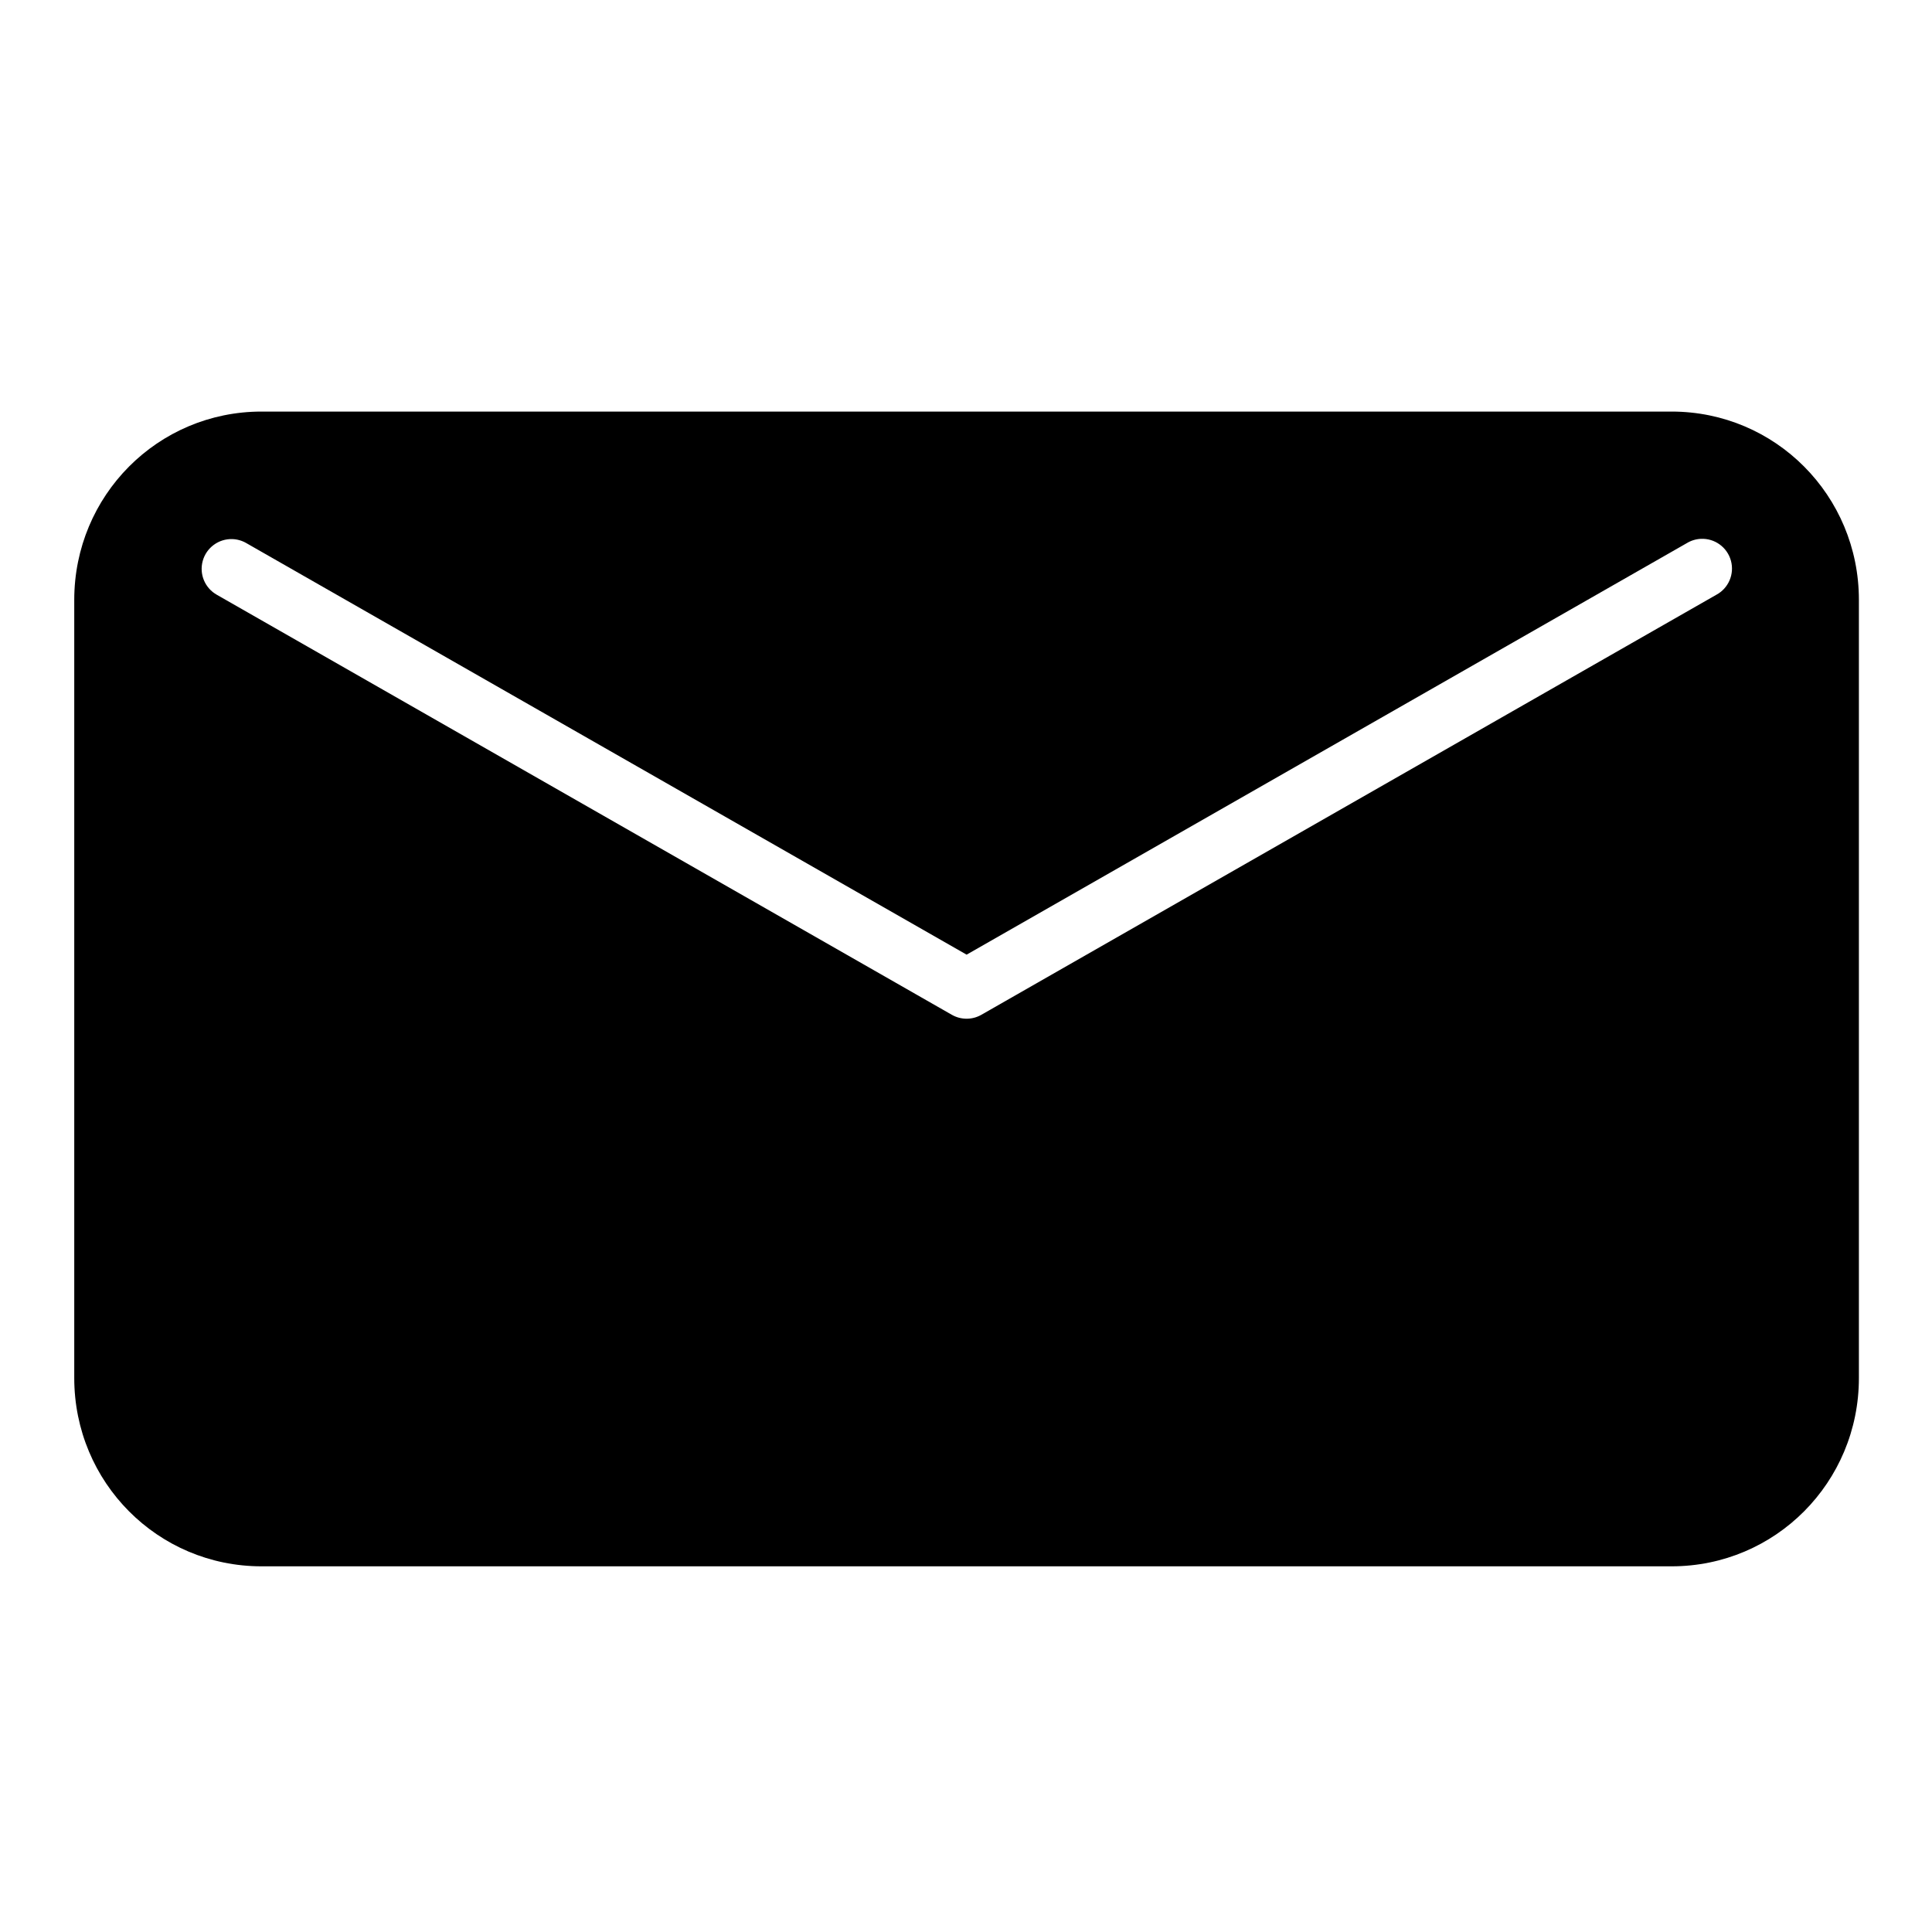 <?xml version="1.0" encoding="UTF-8"?>
<!-- The Best Svg Icon site in the world: iconSvg.co, Visit us! https://iconsvg.co -->
<svg fill="#000000" width="800px" height="800px" version="1.1" viewBox="144 144 512 512" xmlns="http://www.w3.org/2000/svg">
 <path d="m213.31 253.07c-27.496 0-49.633 22.258-49.633 49.906v206.21c0 27.648 22.137 49.906 49.633 49.906h373.68c27.496 0 49.637-22.258 49.637-49.906v-206.21c0-27.648-22.141-49.906-49.637-49.906zm381.43 33.727c3.684-0.172 6.996 2.234 7.973 5.793 0.977 3.559-0.645 7.32-3.902 9.051l-194.74 111.29c-2.422 1.387-5.398 1.387-7.824 0l-194.75-111.29c-3.184-1.77-4.742-5.481-3.773-8.992 0.969-3.508 4.211-5.898 7.848-5.785 1.32 0.043 2.609 0.418 3.75 1.09l190.84 109.04 190.83-109.04c1.133-0.695 2.426-1.094 3.754-1.156z"/>
</svg>